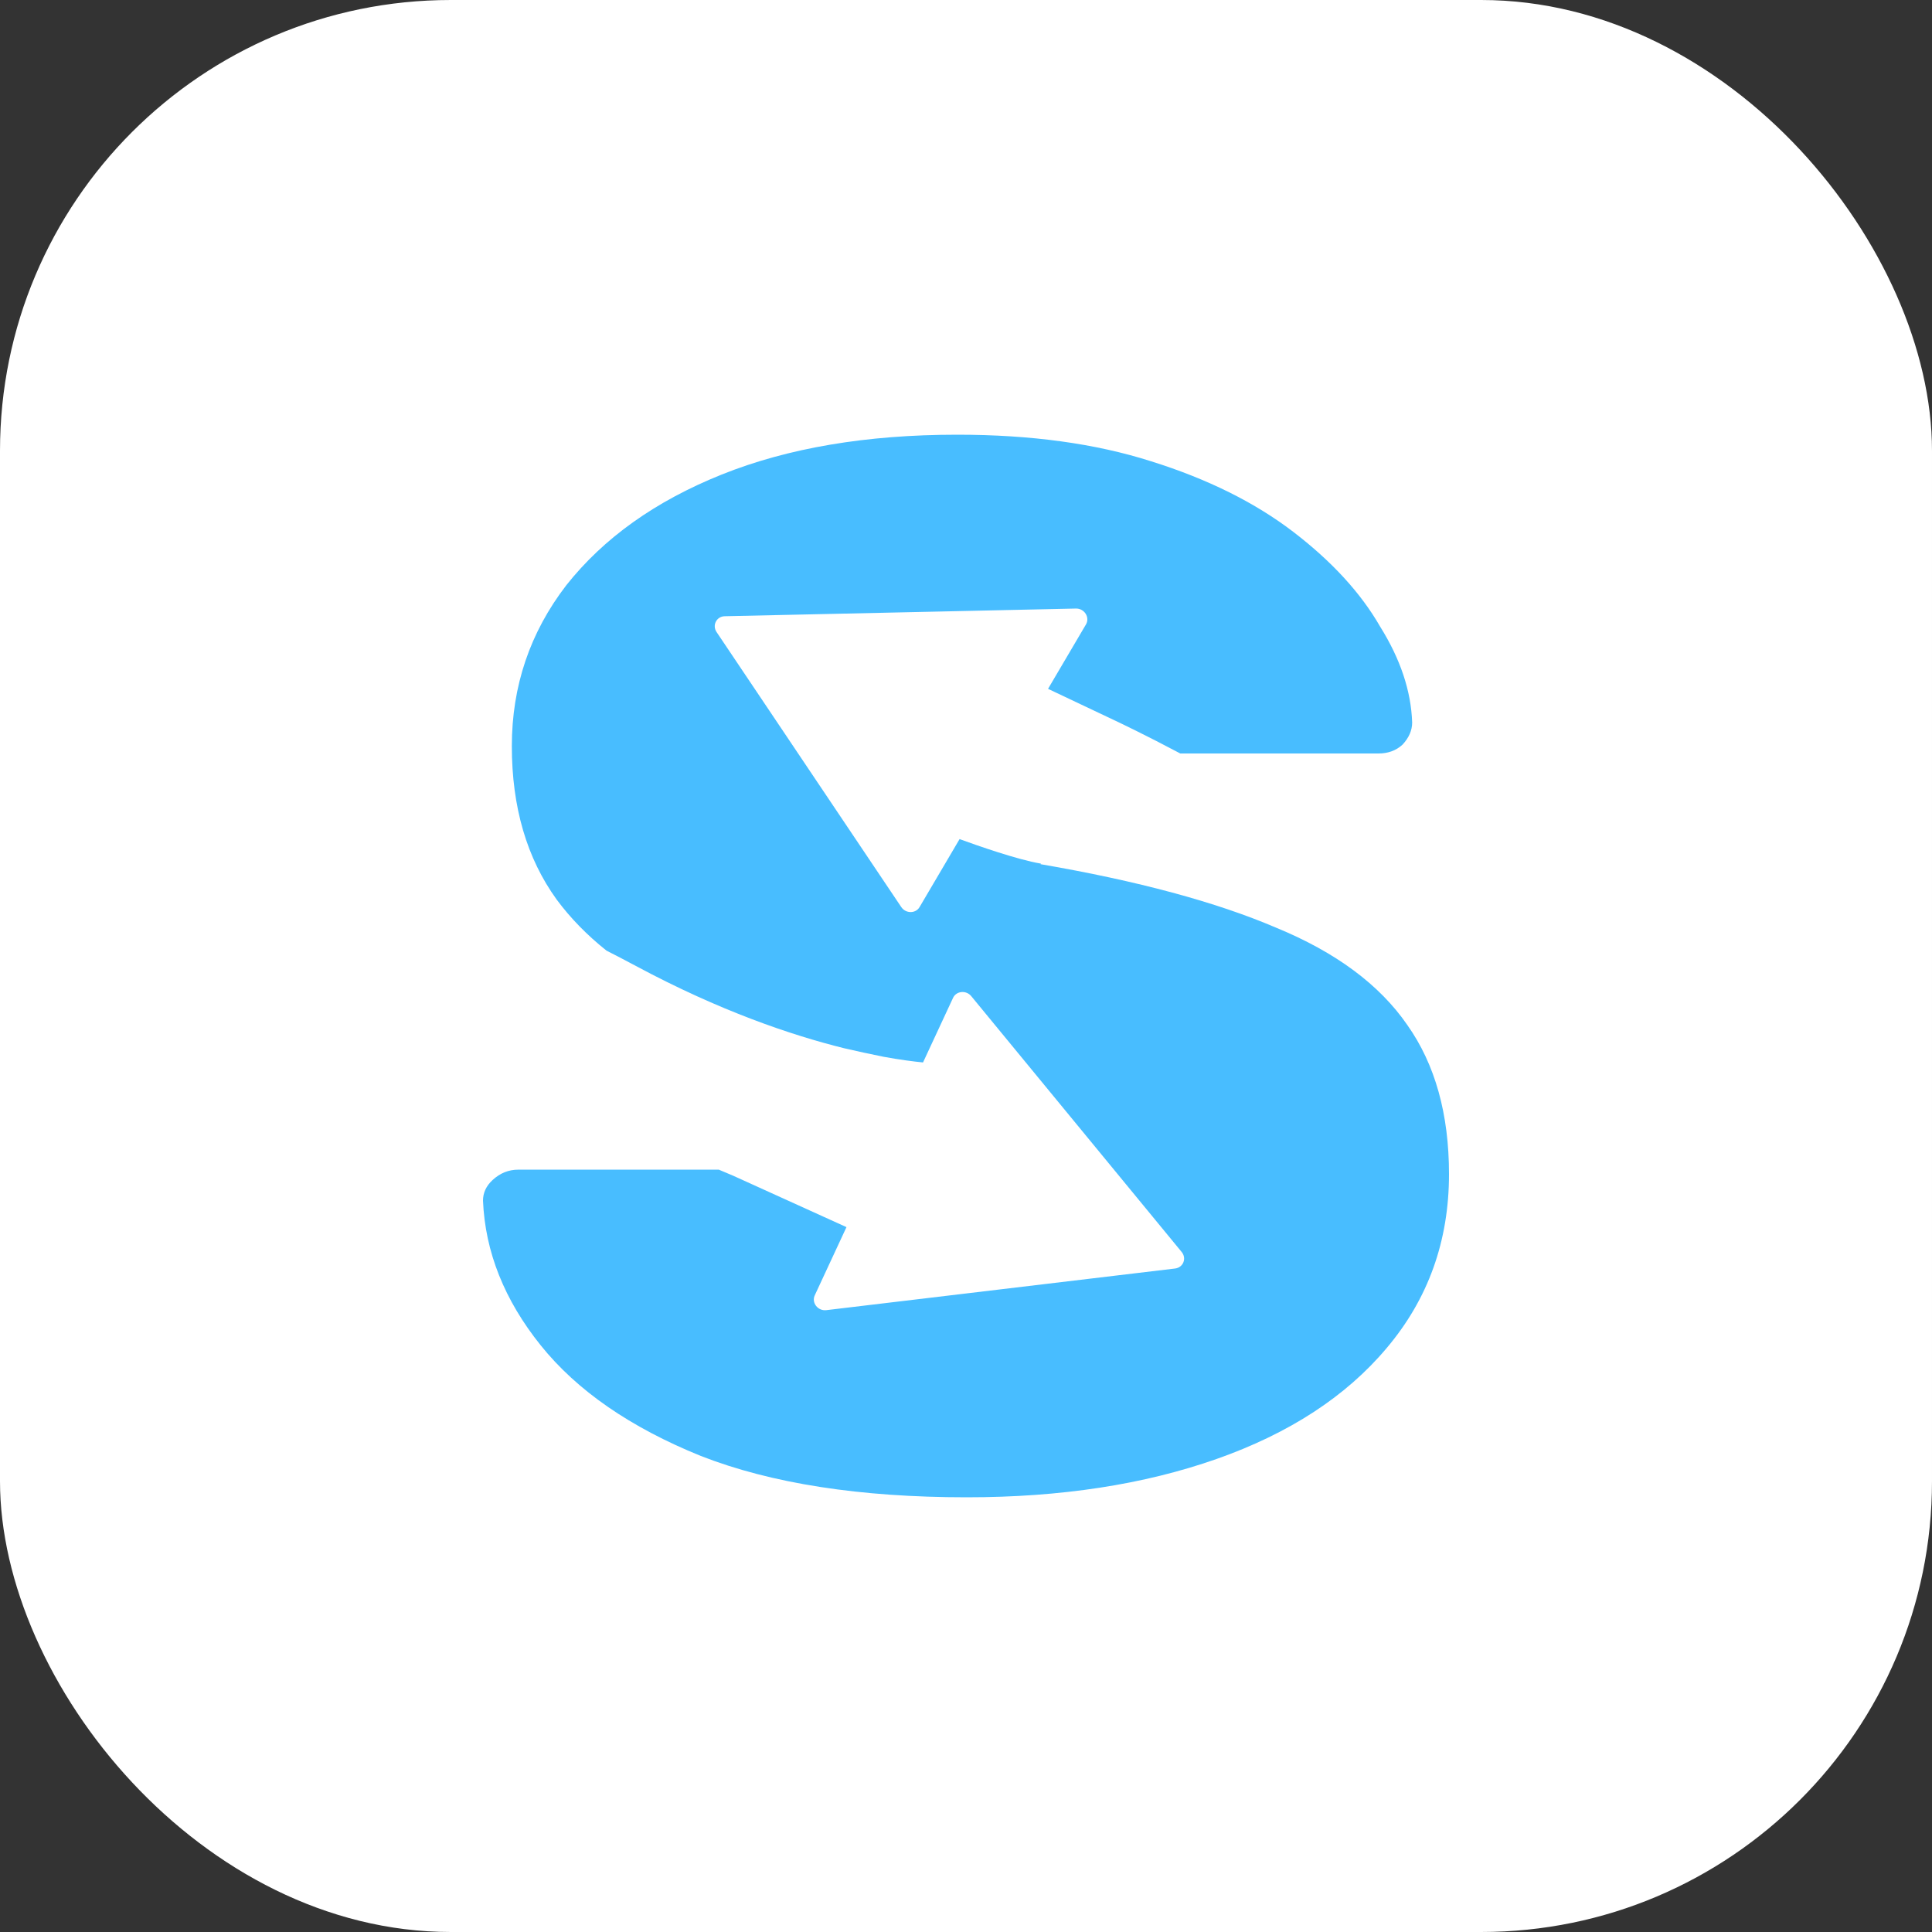 <?xml version="1.0" encoding="UTF-8"?> <svg xmlns="http://www.w3.org/2000/svg" width="120" height="120" viewBox="0 0 120 120" fill="none"><rect x="0" y="0" width="120" height="120" fill="#333333" stroke="none"/><rect width="120" height="120" rx="28" fill="white"></rect><path fill-rule="evenodd" clip-rule="evenodd" d="M43.532 90.433C47.91 92.144 53.416 93 60.05 93C65.887 93 71.061 92.206 75.572 90.617C80.083 89.028 83.599 86.736 86.119 83.742C88.707 80.686 90 77.081 90 72.925C90 69.197 89.138 66.111 87.413 63.667C85.688 61.161 82.969 59.144 79.254 57.617C75.539 56.028 70.663 54.714 64.627 53.675L64.664 53.642L64.649 53.64C63.208 53.399 60.713 52.524 59.601 52.118L57.114 56.343C56.872 56.754 56.257 56.752 55.98 56.34L44.508 39.258C44.223 38.833 44.505 38.286 45.017 38.275L66.827 37.798C67.353 37.786 67.709 38.347 67.452 38.783L65.096 42.785L69.483 44.863C69.483 44.863 71.261 45.71 73.21 46.748C73.243 46.765 73.275 46.782 73.308 46.8L85.622 46.8C86.219 46.8 86.716 46.617 87.114 46.25C87.512 45.822 87.712 45.364 87.712 44.875C87.645 42.919 86.982 40.933 85.721 38.917C84.527 36.839 82.736 34.883 80.348 33.05C77.96 31.217 75.008 29.75 71.493 28.65C68.043 27.55 64.03 27 59.453 27C53.814 27 48.939 27.825 44.826 29.475C40.713 31.125 37.496 33.417 35.174 36.35C32.919 39.283 31.791 42.614 31.791 46.342C31.791 50.131 32.72 53.308 34.577 55.875C35.433 57.029 36.465 58.087 37.673 59.047C38.248 59.338 38.857 59.655 39.5 60C44.699 62.789 49.153 64.295 52.431 65.108C53.228 65.293 54.045 65.47 54.884 65.639C55.913 65.827 56.738 65.932 57.331 65.99L59.196 61.978C59.397 61.546 60.009 61.488 60.325 61.871L73.396 77.763C73.721 78.158 73.493 78.729 72.985 78.79L51.324 81.376C50.801 81.439 50.392 80.915 50.606 80.456L52.576 76.219L45.541 73.027L44.648 72.65L32.189 72.65C31.592 72.65 31.061 72.864 30.597 73.292C30.199 73.658 30 74.086 30 74.575C30.133 77.753 31.327 80.747 33.582 83.558C35.837 86.369 39.154 88.661 43.532 90.433Z" fill="#48BDFF"></path></svg> 
